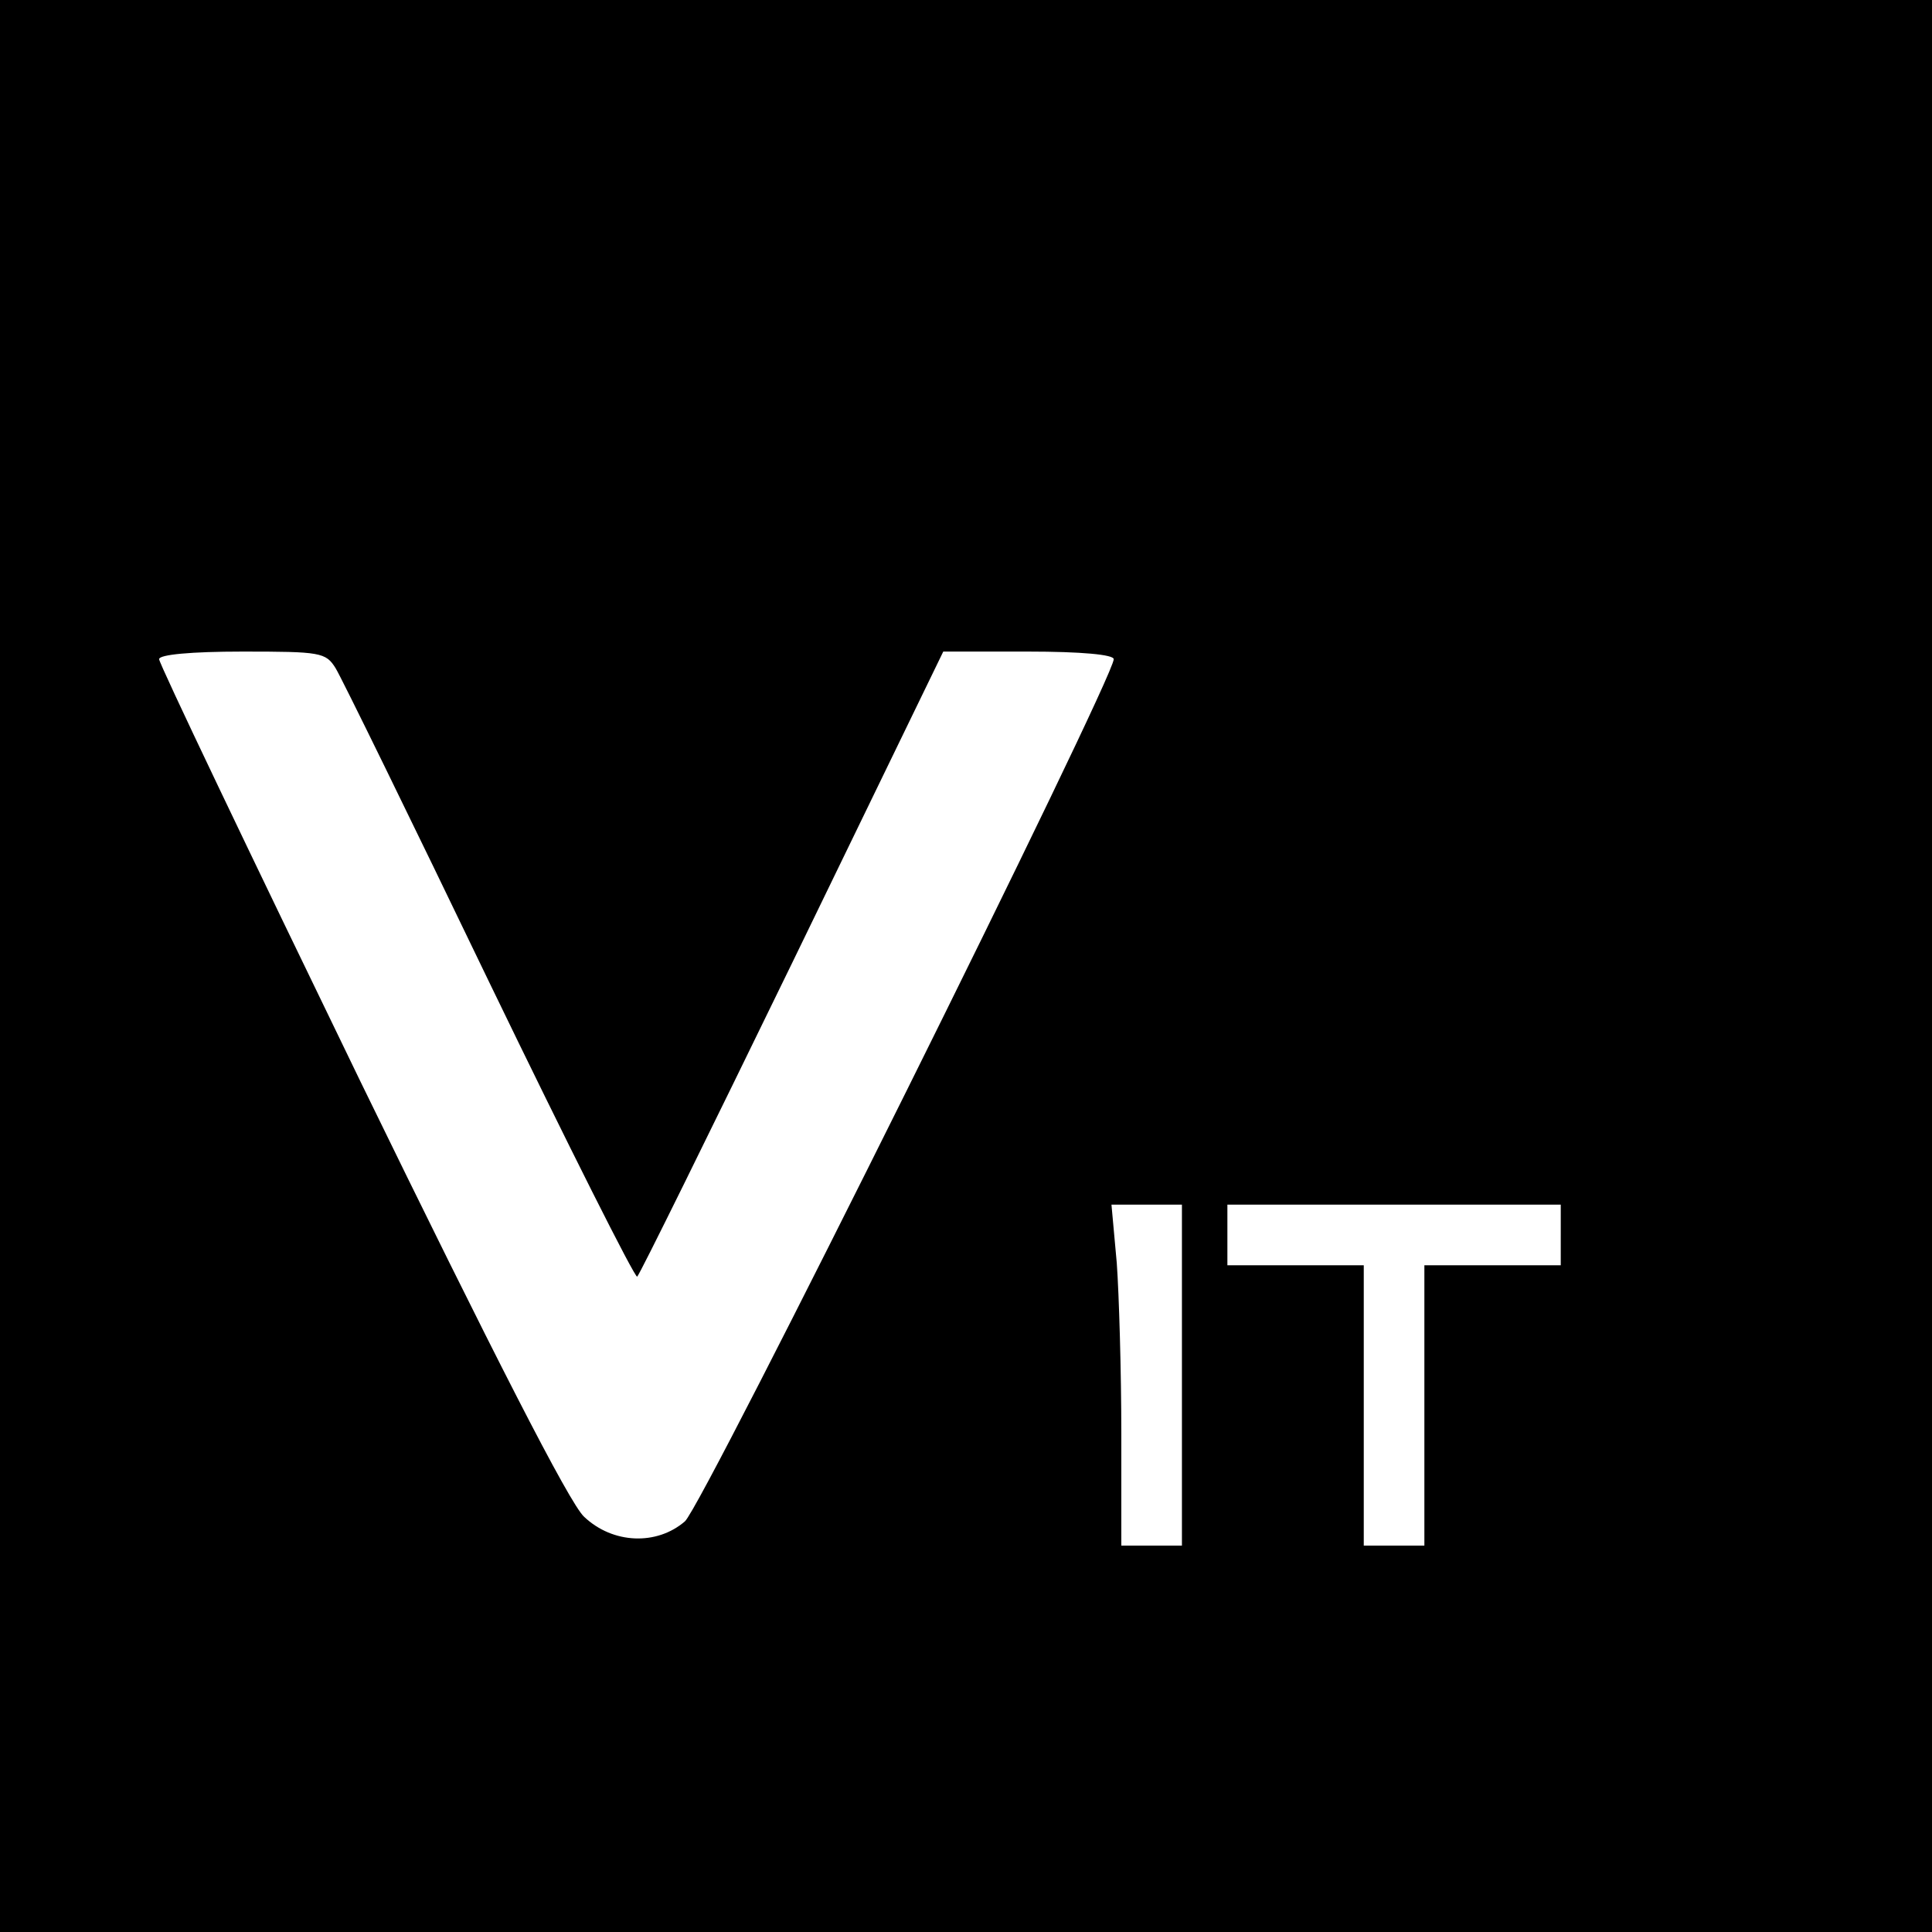 <?xml version="1.0" standalone="no"?>
<!DOCTYPE svg PUBLIC "-//W3C//DTD SVG 20010904//EN"
 "http://www.w3.org/TR/2001/REC-SVG-20010904/DTD/svg10.dtd">
<svg version="1.0" xmlns="http://www.w3.org/2000/svg"
 width="255pt" height="255pt" viewBox="0 0 255 255"
 preserveAspectRatio="xMidYMid meet">
<g transform="translate(0,255) scale(0.1,-0.1)"
fill="#000000" stroke="none">
<path d="M0 1275 l0 -1275 1275 0 1275 0 0 1275 0 1275 -1275 0 -1275 0 0
-1275z m443 393 c8 -13 99 -199 203 -415 104 -215 192 -390 195 -388 3 2 95
189 205 415 l199 410 112 0 c70 0 113 -4 113 -10 0 -26 -542 -1117 -566 -1138
-37 -32 -95 -30 -133 6 -19 17 -121 217 -295 574 -146 301 -266 552 -266 558
0 6 42 10 110 10 103 0 110 -1 123 -22z m1117 -933 l0 -225 -40 0 -40 0 0 148
c0 82 -3 183 -6 225 l-7 77 47 0 46 0 0 -225z m500 185 l0 -40 -90 0 -90 0 0
-185 0 -185 -40 0 -40 0 0 185 0 185 -90 0 -90 0 0 40 0 40 220 0 220 0 0 -40z"/>
</g>
</svg>
